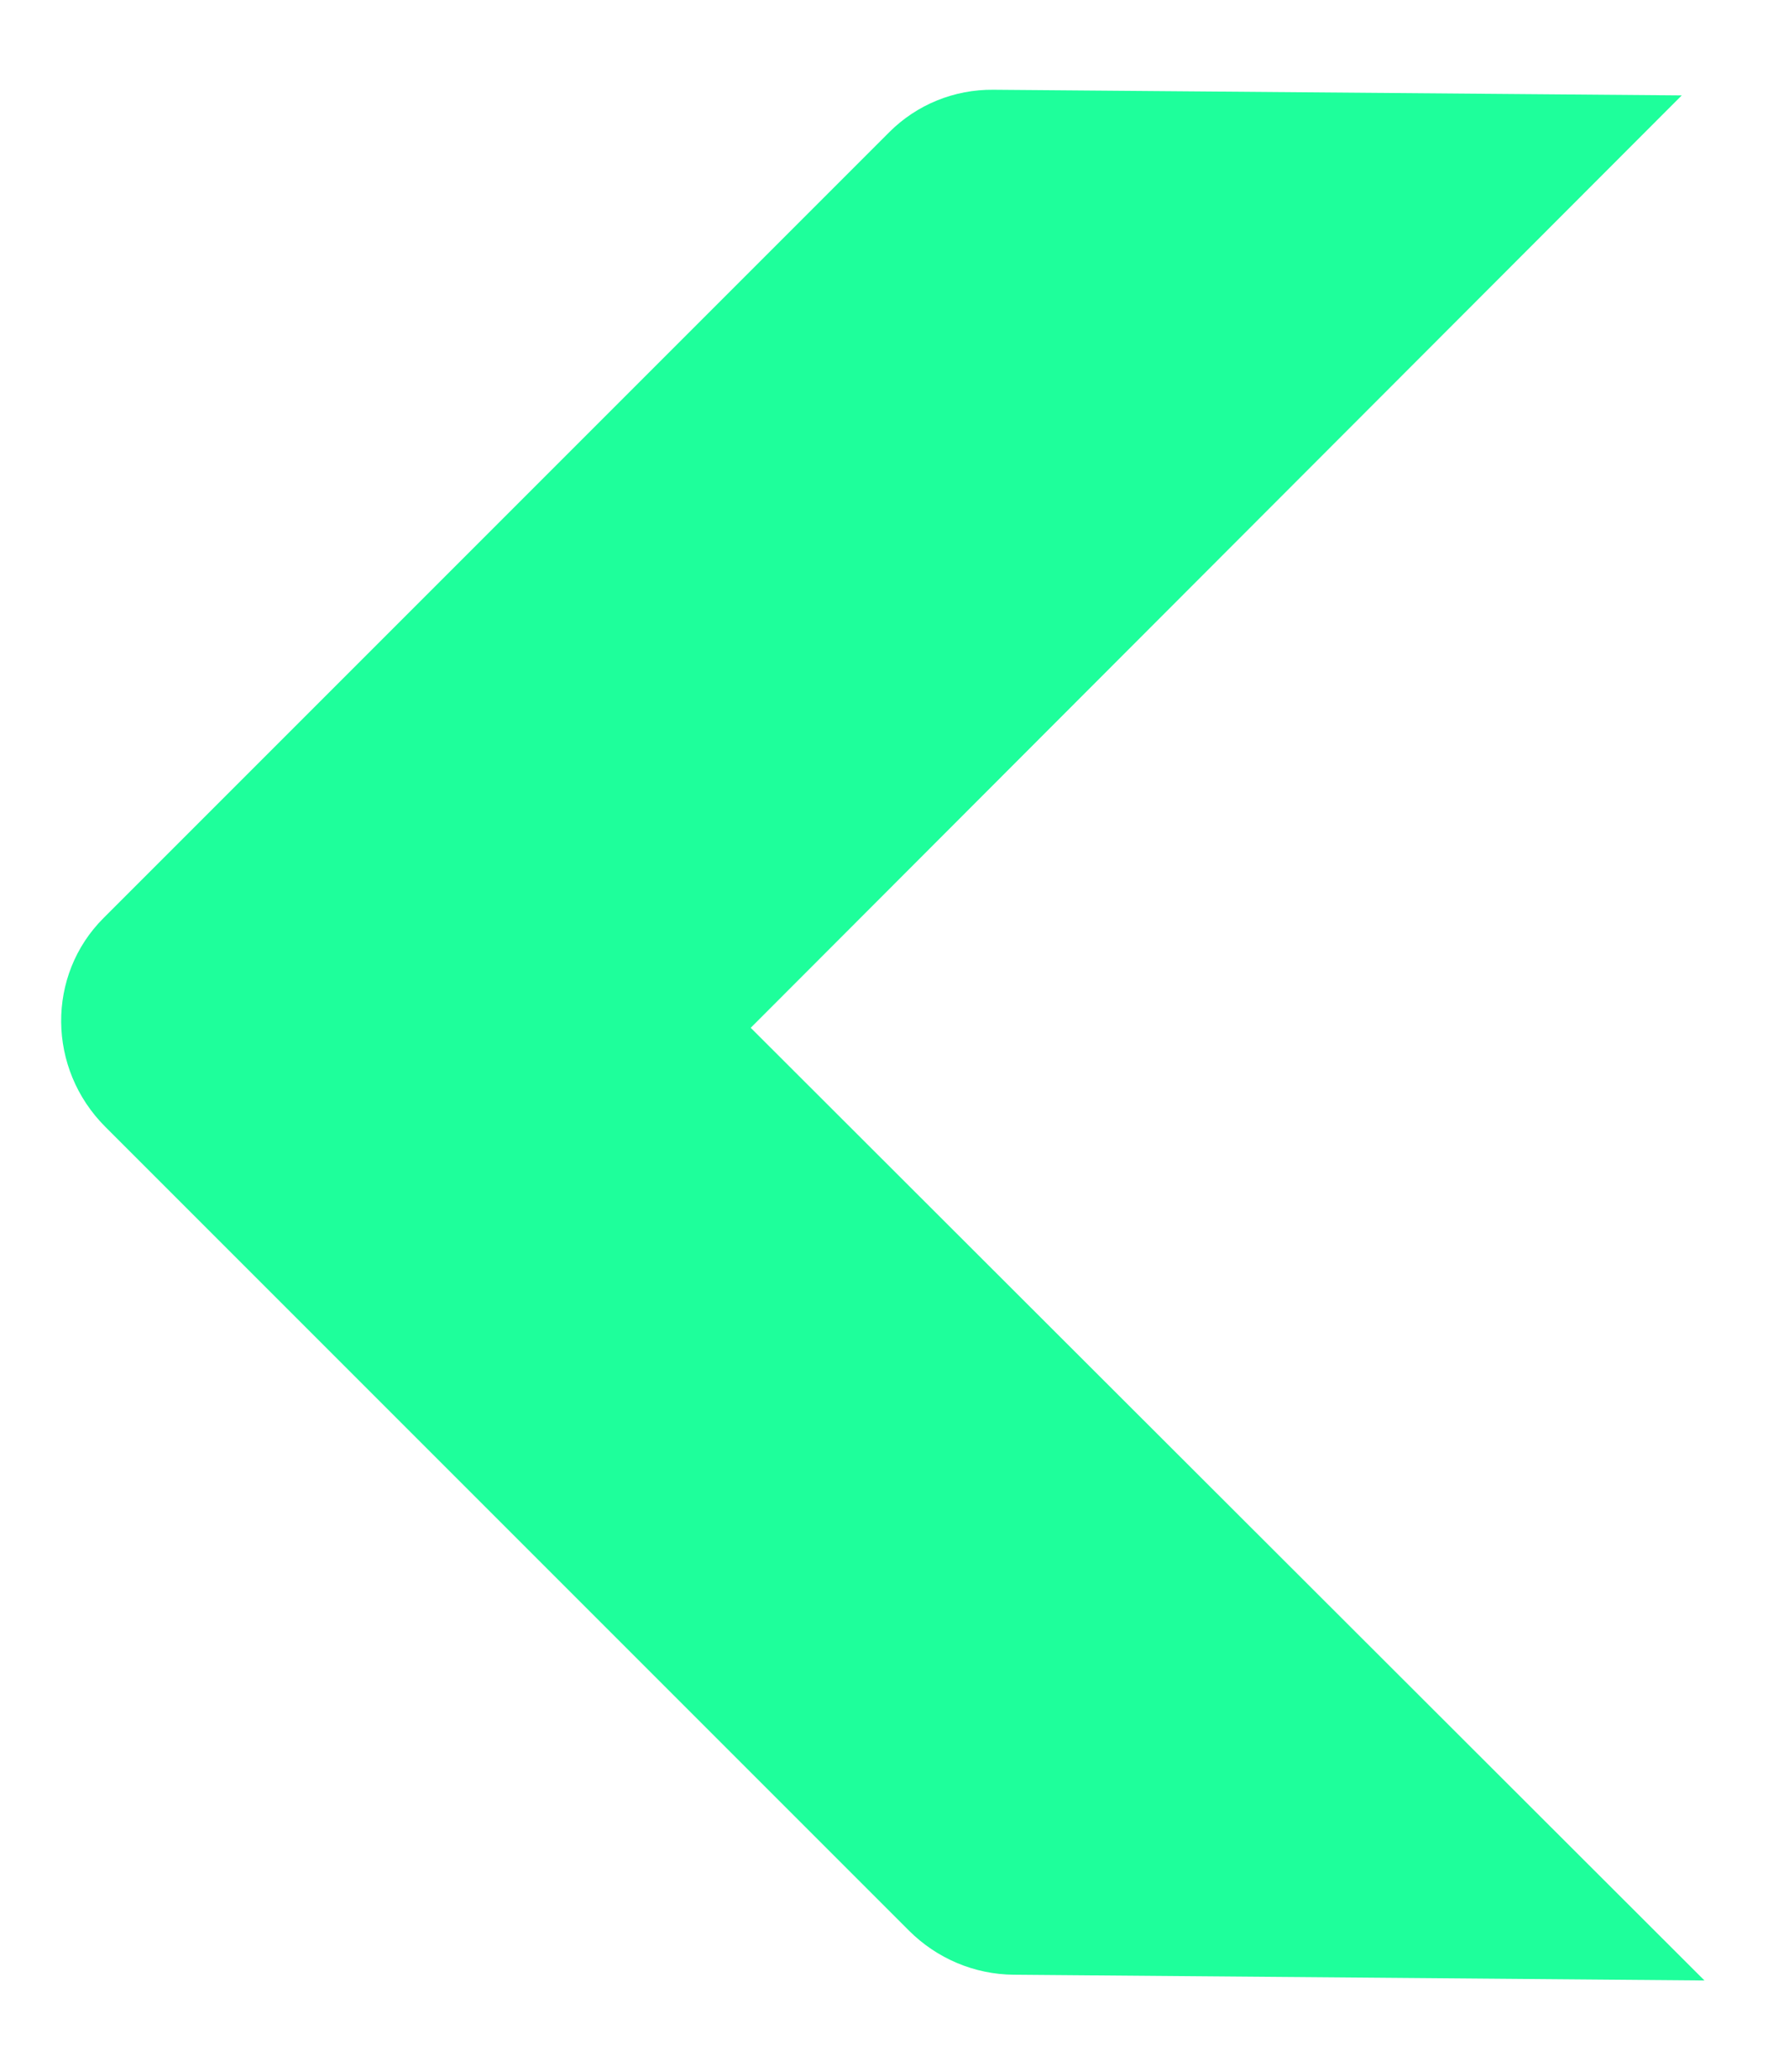 <svg width="19" height="22" viewBox="0 0 19 22" fill="none" xmlns="http://www.w3.org/2000/svg">
<path d="M18.102 21.03L10.766 20.969C10.35 20.966 9.95 20.797 9.654 20.501L1.118 11.965C0.501 11.348 0.492 10.355 1.1 9.748L9.445 1.403C9.737 1.111 10.134 0.949 10.55 0.953L17.861 1.013L7.973 10.914L18.102 21.03Z" fill="#1EFF9B"/>
</svg>
